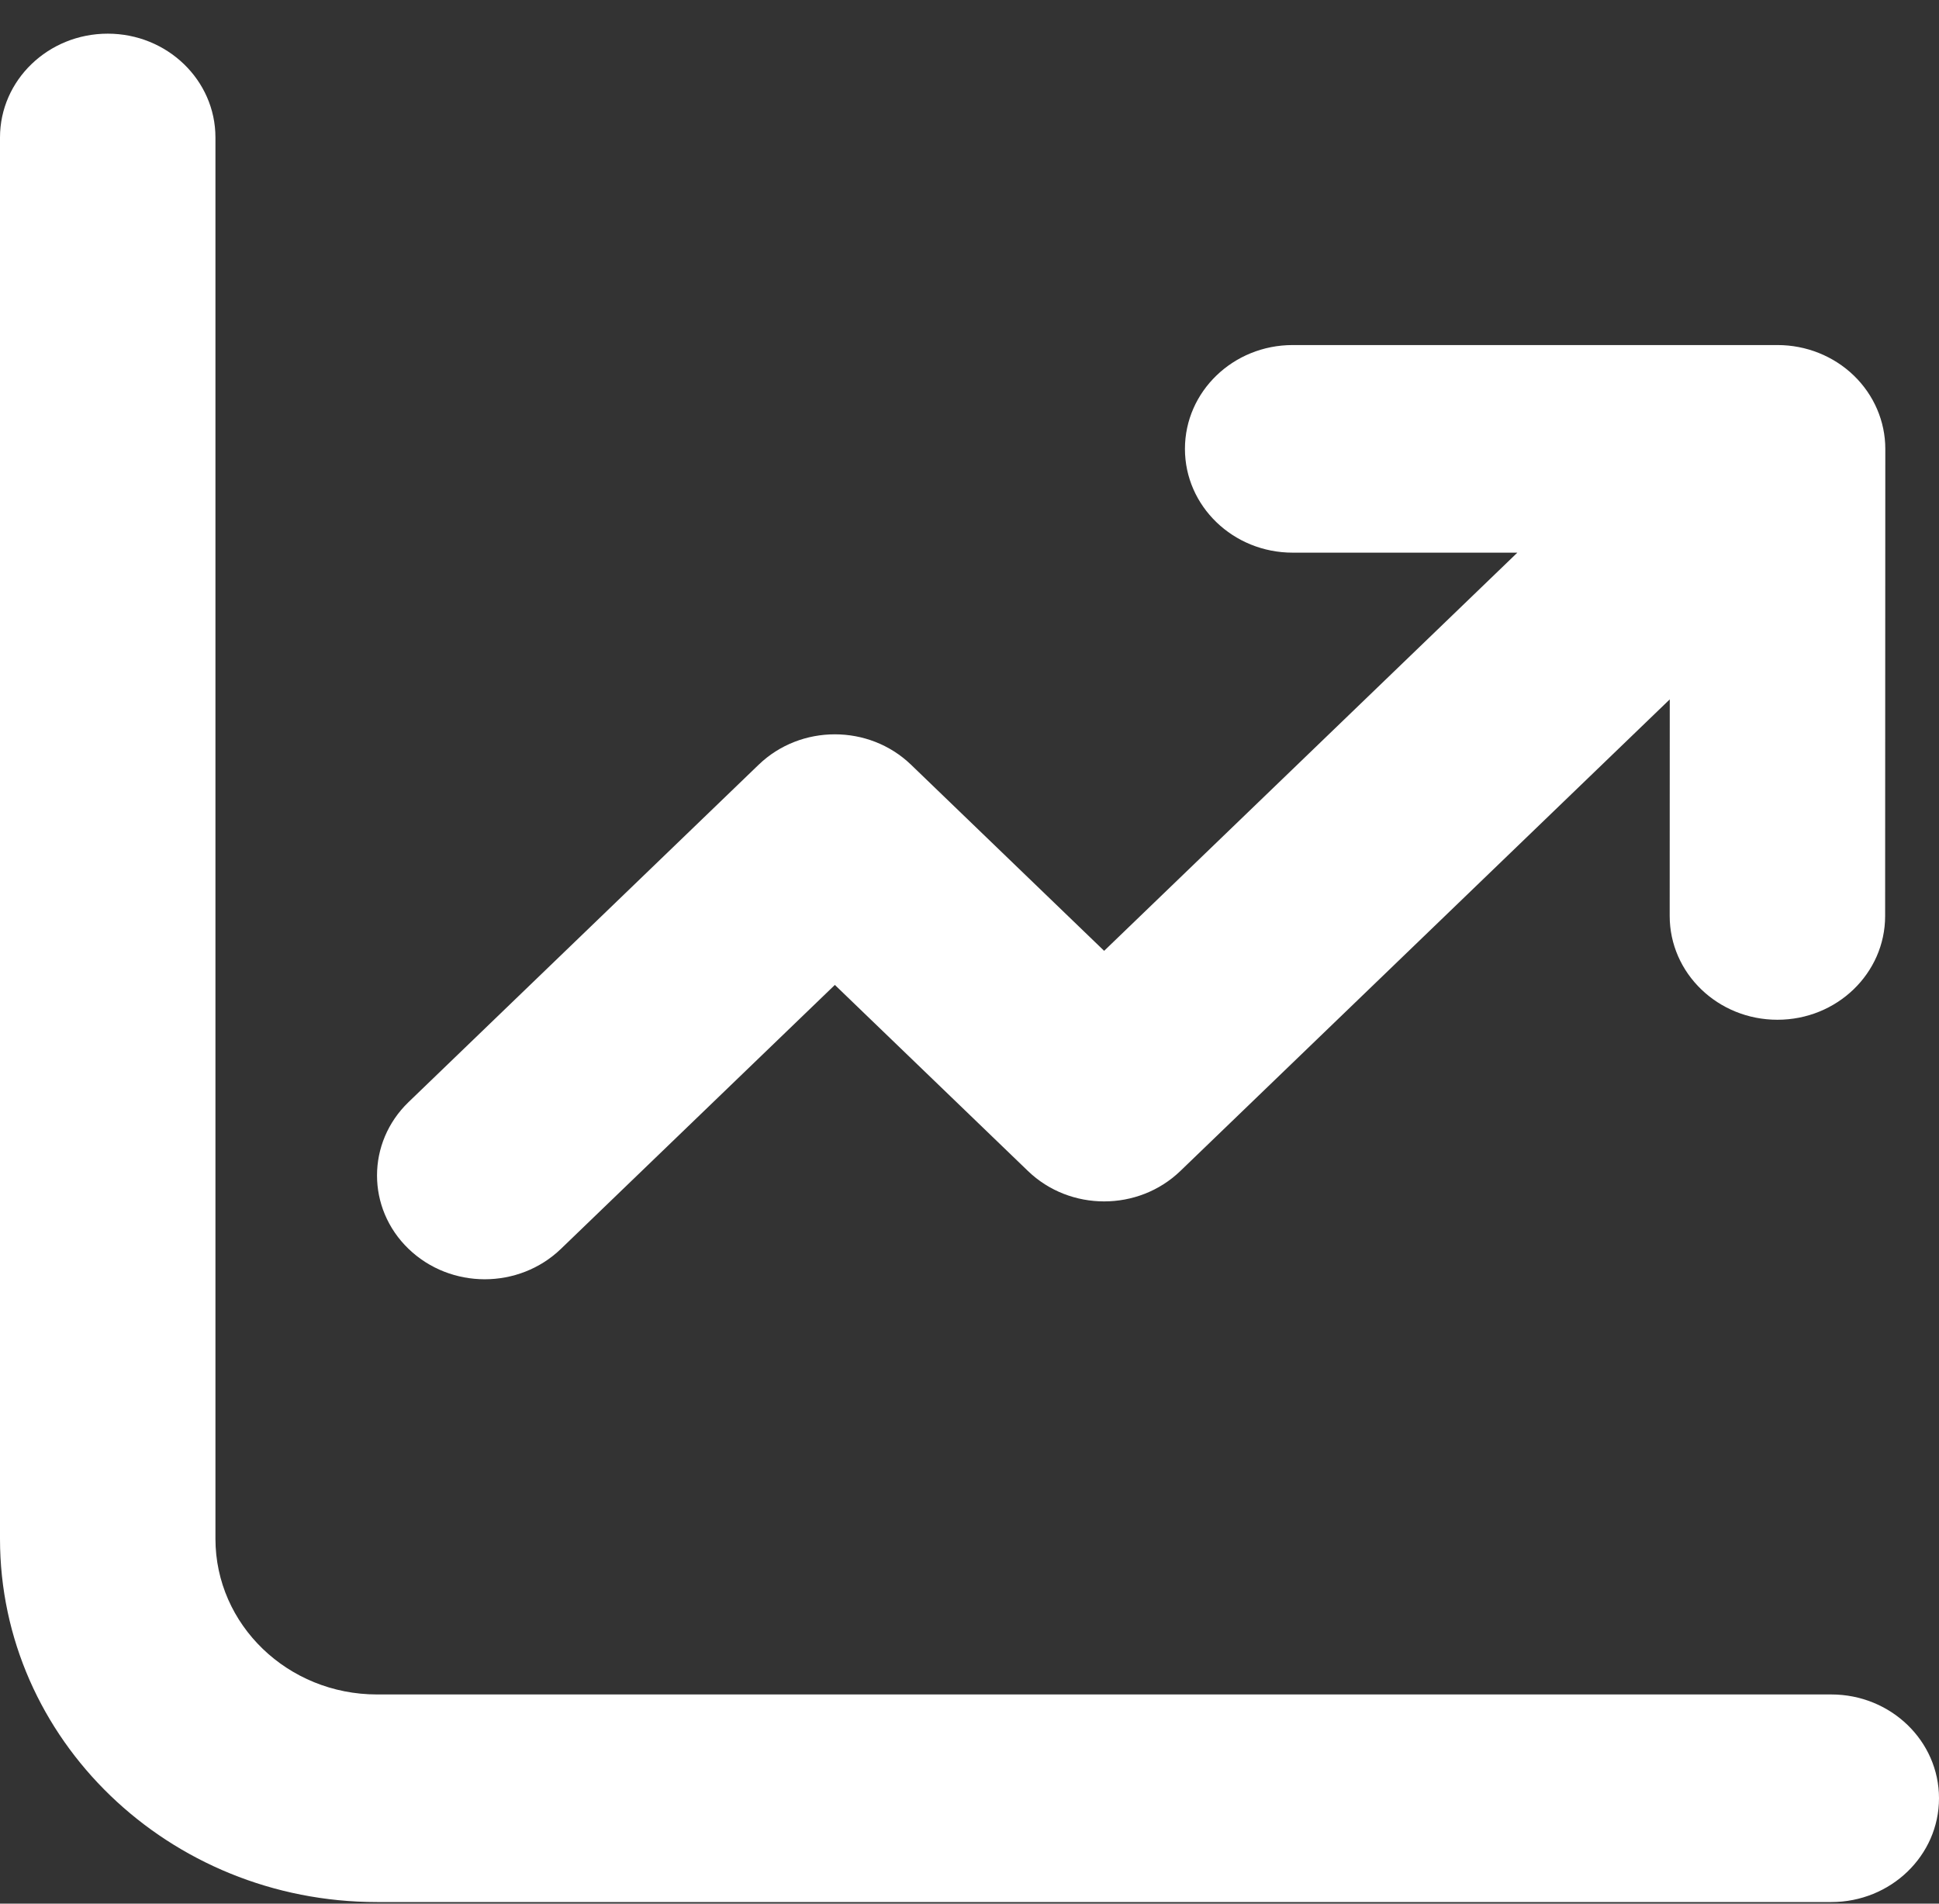 <svg width="55" height="54" viewBox="0 0 55 54" fill="none" xmlns="http://www.w3.org/2000/svg">
<rect x="0" y="0" width="55" height="54" fill="#333333" stroke="none"/>
<path d="M6.111 3.9C6.111 2.273 4.743 0.955 3.056 0.955C1.368 0.955 0 2.273 0 3.9V43.65C0 49.341 4.788 53.955 10.694 53.955H51.944C53.632 53.955 55 52.637 55 51.011C55 49.384 53.632 48.066 51.944 48.066H10.694C8.163 48.066 6.111 46.089 6.111 43.65V3.9ZM36.667 9.788C34.979 9.788 33.611 11.107 33.611 12.733C33.611 14.359 34.979 15.677 36.667 15.677H43.04L31.319 26.972L25.841 21.692C24.648 20.543 22.713 20.543 21.52 21.692L11.589 31.262C10.396 32.412 10.396 34.276 11.589 35.426C12.783 36.576 14.717 36.576 15.911 35.426L23.681 27.939L29.159 33.218C30.352 34.367 32.287 34.367 33.48 33.218L47.363 19.839L47.361 25.982C47.361 27.608 48.728 28.927 50.416 28.927C52.103 28.928 53.472 27.61 53.472 25.984L53.477 12.734C53.477 11.953 53.155 11.204 52.582 10.651C52.009 10.099 51.232 9.788 50.421 9.788H36.667Z" fill="white"/>
</svg>
